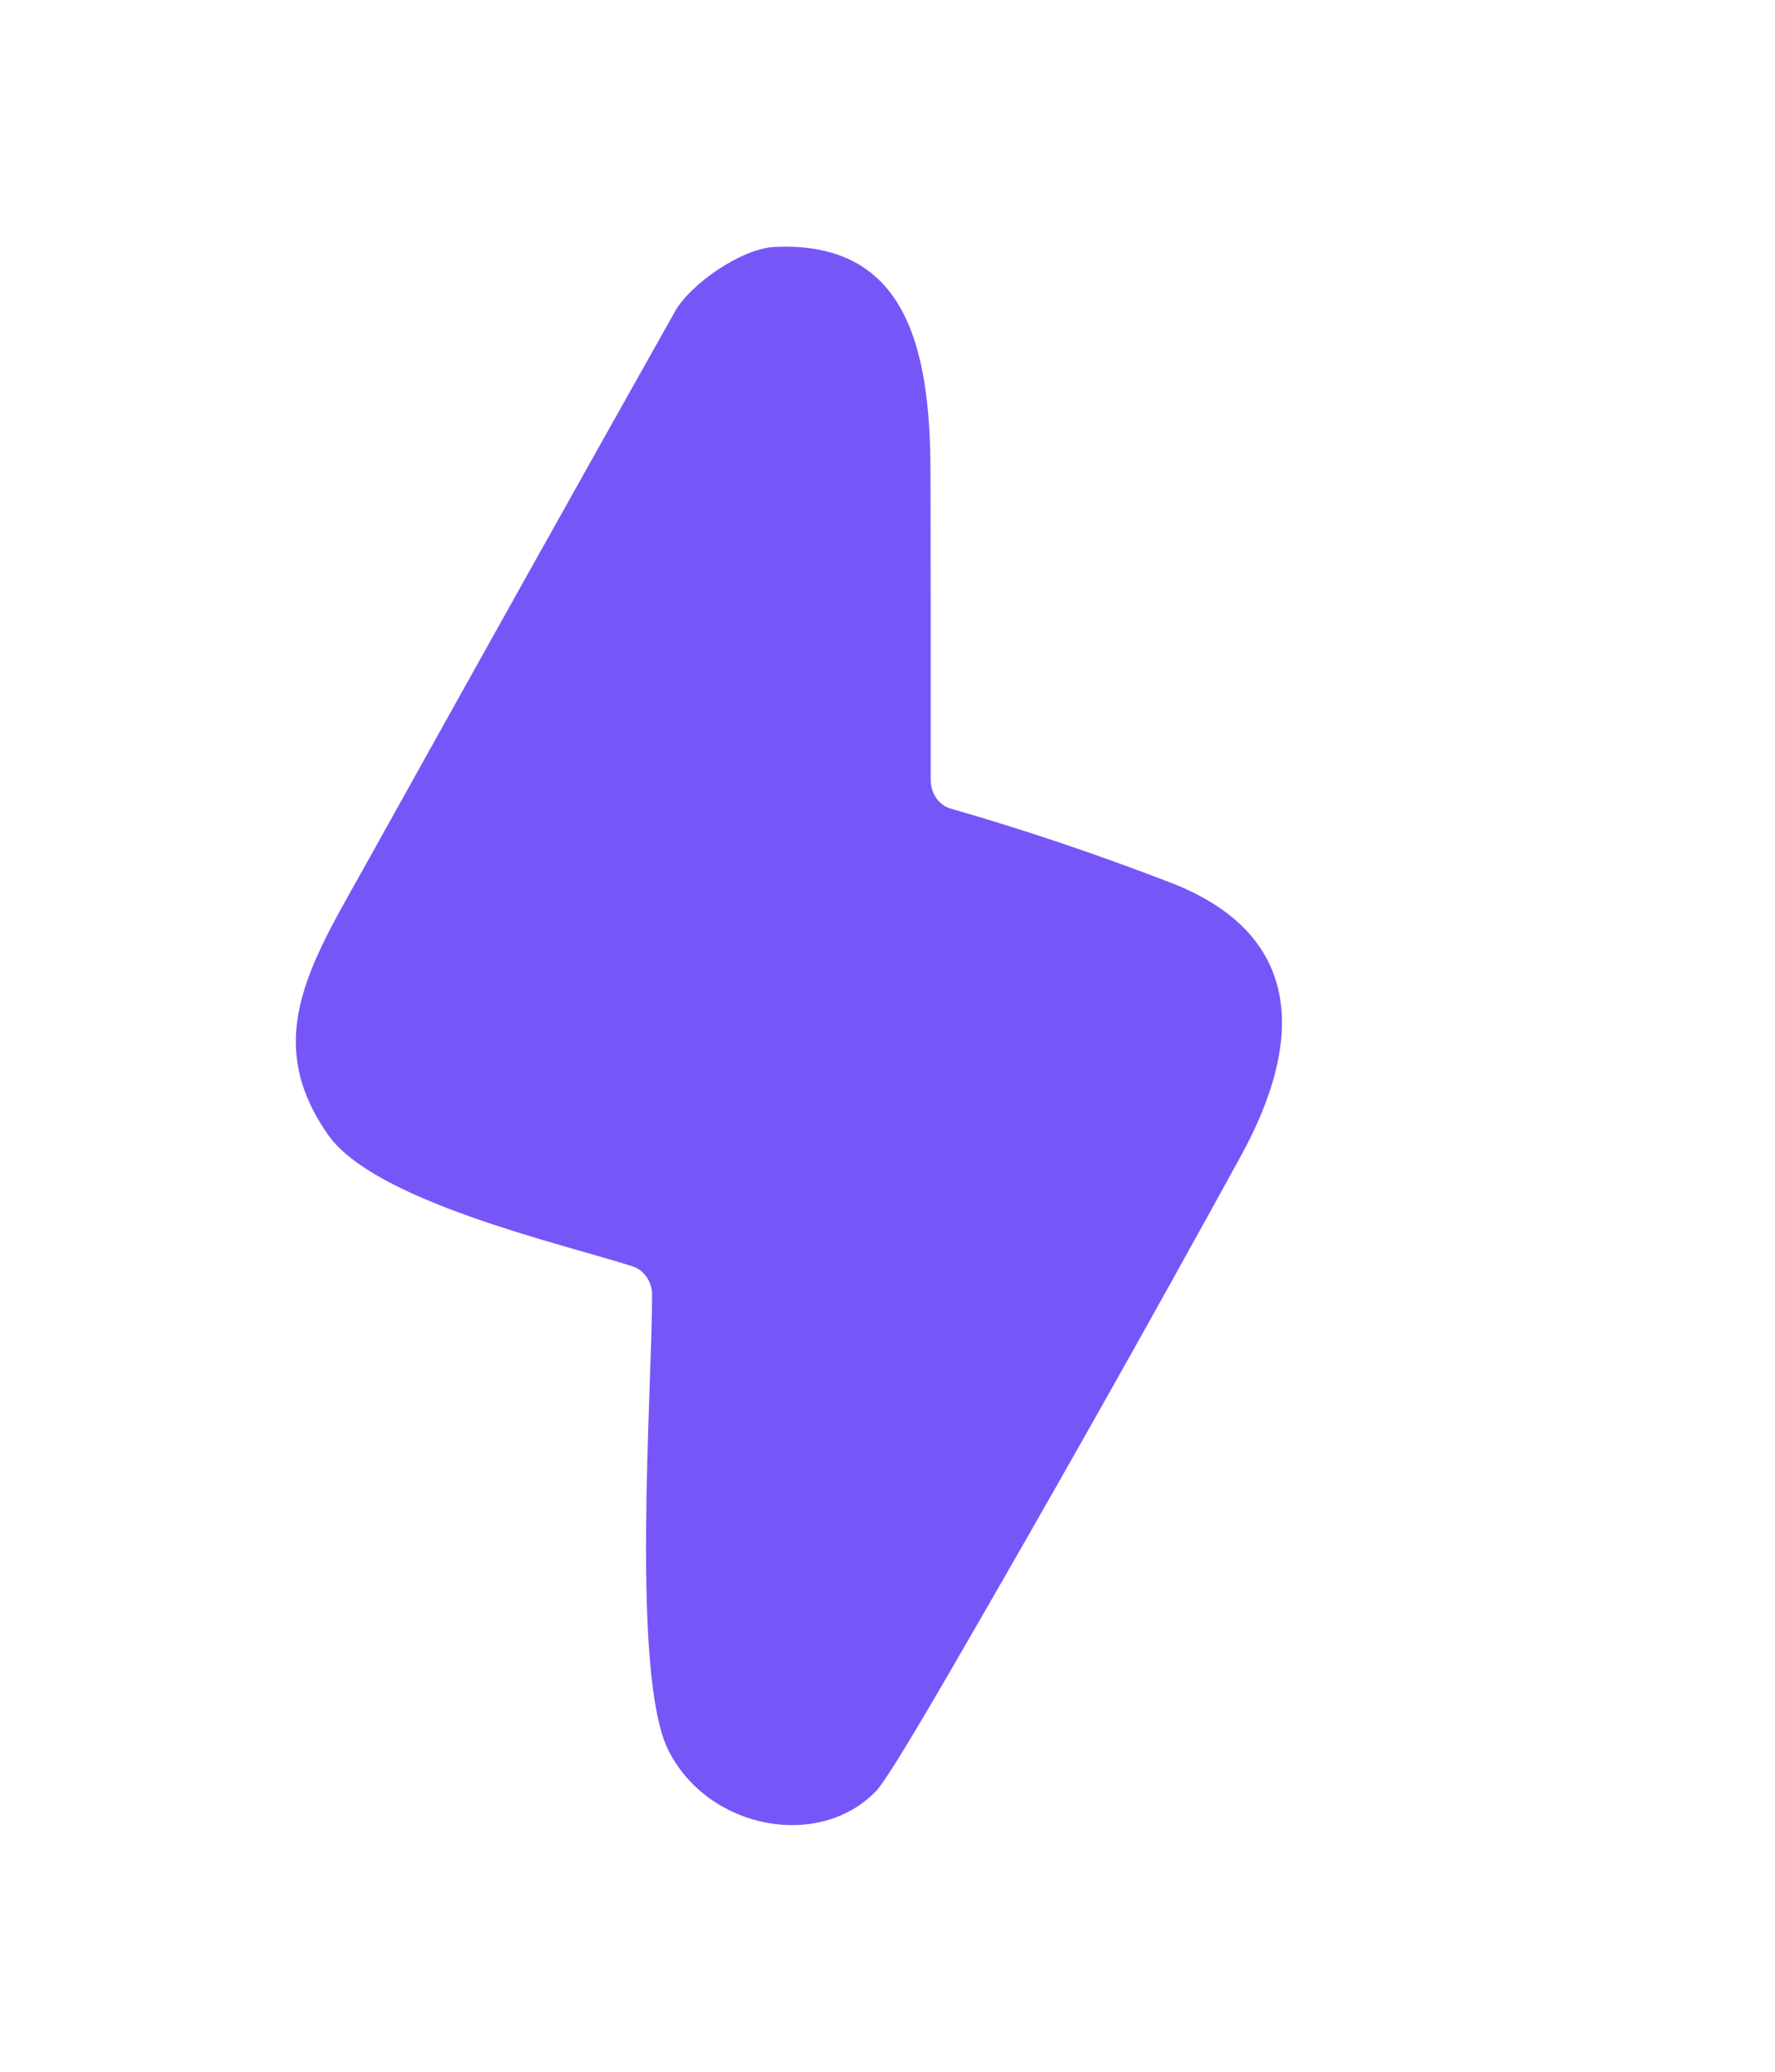 <?xml version="1.0" encoding="UTF-8"?> <svg xmlns="http://www.w3.org/2000/svg" width="18" height="21" viewBox="0 0 18 21" fill="none"> <path d="M8.887 18.152C8.315 18.751 7.194 18.551 6.782 17.75C6.394 16.998 6.613 14.08 6.613 13.127C6.613 13.061 6.593 12.996 6.557 12.944C6.52 12.891 6.47 12.853 6.412 12.835C5.674 12.601 3.798 12.173 3.328 11.504C2.625 10.504 3.185 9.711 3.767 8.66C4.788 6.825 5.814 4.99 6.845 3.157C6.997 2.885 7.512 2.521 7.854 2.503C9.176 2.441 9.434 3.497 9.436 4.784C9.438 5.842 9.439 6.882 9.438 7.904C9.438 7.971 9.458 8.036 9.494 8.089C9.531 8.142 9.582 8.18 9.64 8.196C10.379 8.408 11.121 8.658 11.866 8.945C13.202 9.459 13.243 10.52 12.581 11.722C11.615 13.482 10.629 15.229 9.622 16.964C9.208 17.677 8.962 18.074 8.887 18.152Z" fill="#7756F8"></path> </svg> 